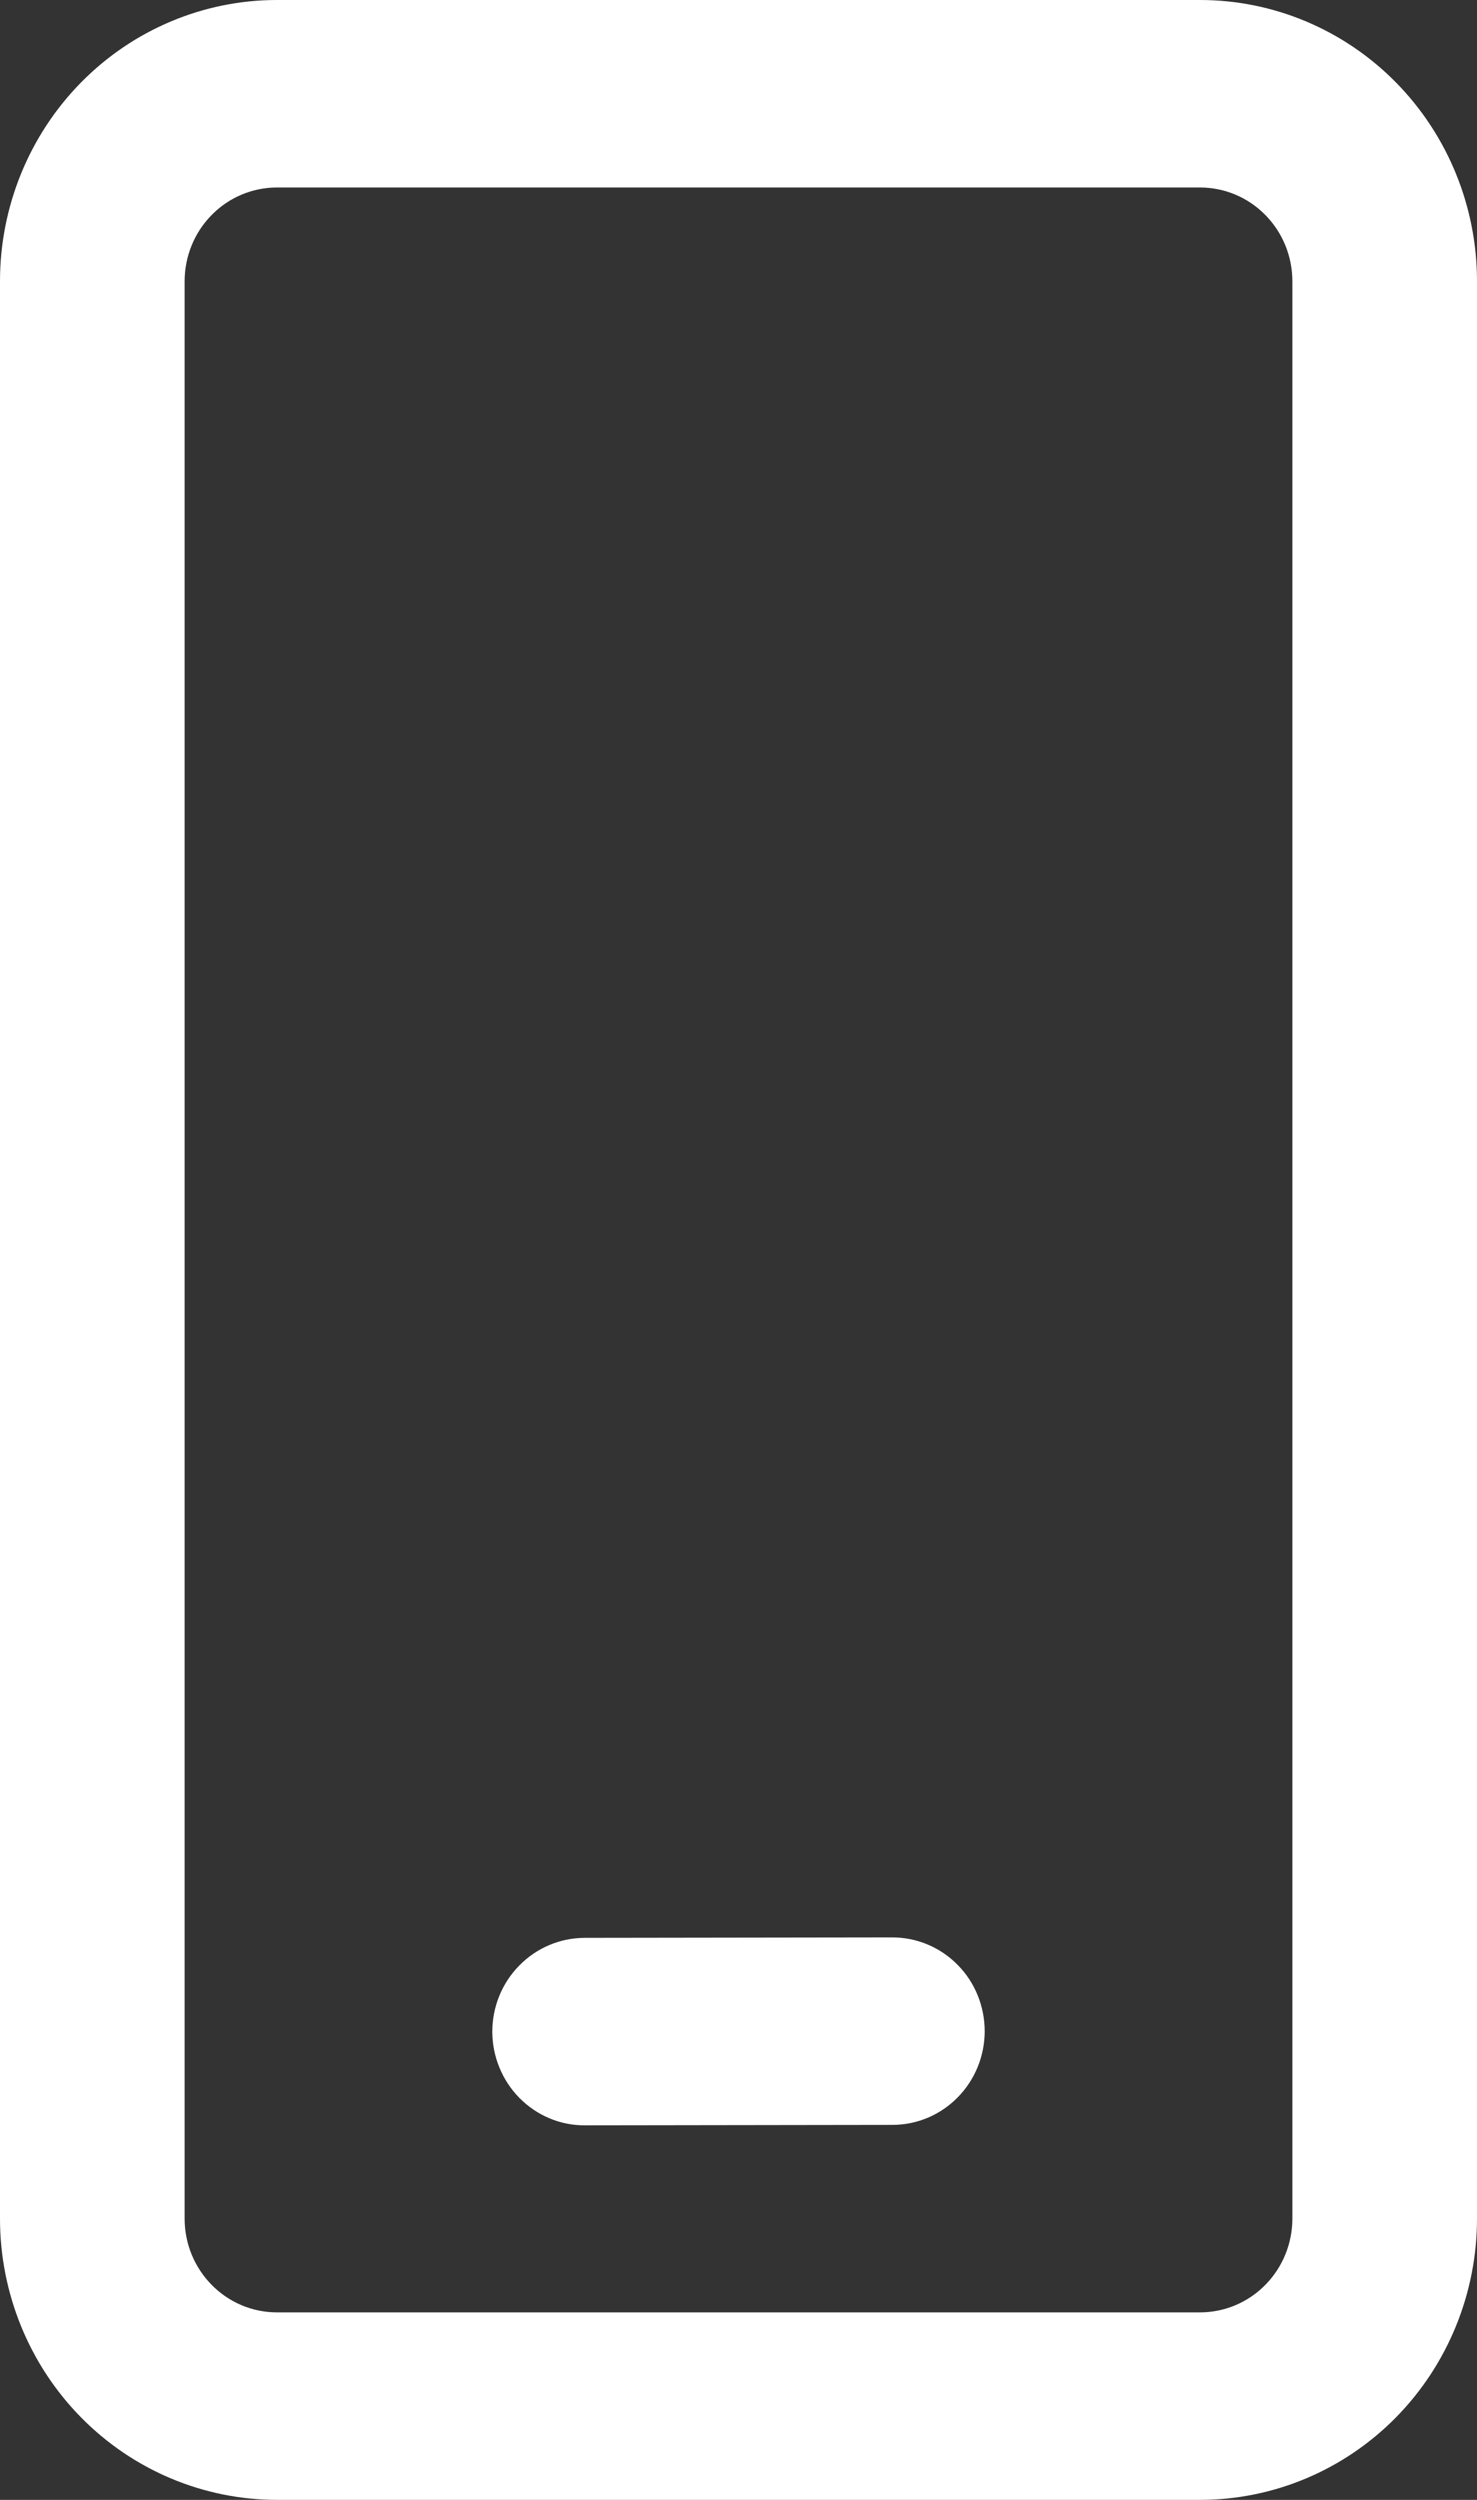 <svg width="13" height="22" viewBox="0 0 13 22" fill="none" xmlns="http://www.w3.org/2000/svg">
<rect x="0" y="0" width="13" height="22" fill="#333333" stroke="none"/>
<path d="M10.562 0C11.209 0 11.829 0.261 12.286 0.725C12.743 1.189 13 1.819 13 2.475V19.525C13 20.181 12.743 20.811 12.286 21.275C11.829 21.739 11.209 22 10.562 22H2.438C1.791 22 1.171 21.739 0.714 21.275C0.257 20.811 0 20.181 0 19.525V2.475C0 1.819 0.257 1.189 0.714 0.725C1.171 0.261 1.791 0 2.438 0H10.562ZM10.562 1.65H2.438C2.222 1.65 2.015 1.737 1.863 1.892C1.711 2.046 1.625 2.256 1.625 2.475V19.525C1.625 19.98 1.989 20.35 2.438 20.35H10.562C10.778 20.35 10.985 20.263 11.137 20.108C11.289 19.954 11.375 19.744 11.375 19.525V2.475C11.375 2.256 11.289 2.046 11.137 1.892C10.985 1.737 10.778 1.65 10.562 1.65ZM7.853 17.05C8.069 17.05 8.275 17.136 8.428 17.291C8.581 17.445 8.666 17.655 8.667 17.874C8.667 18.093 8.582 18.303 8.429 18.458C8.277 18.613 8.071 18.7 7.855 18.7L5.147 18.704C4.931 18.705 4.725 18.618 4.572 18.463C4.42 18.309 4.334 18.099 4.333 17.881C4.333 17.662 4.418 17.452 4.571 17.297C4.723 17.142 4.929 17.055 5.145 17.054L7.853 17.05Z" fill="white"/>
</svg>
